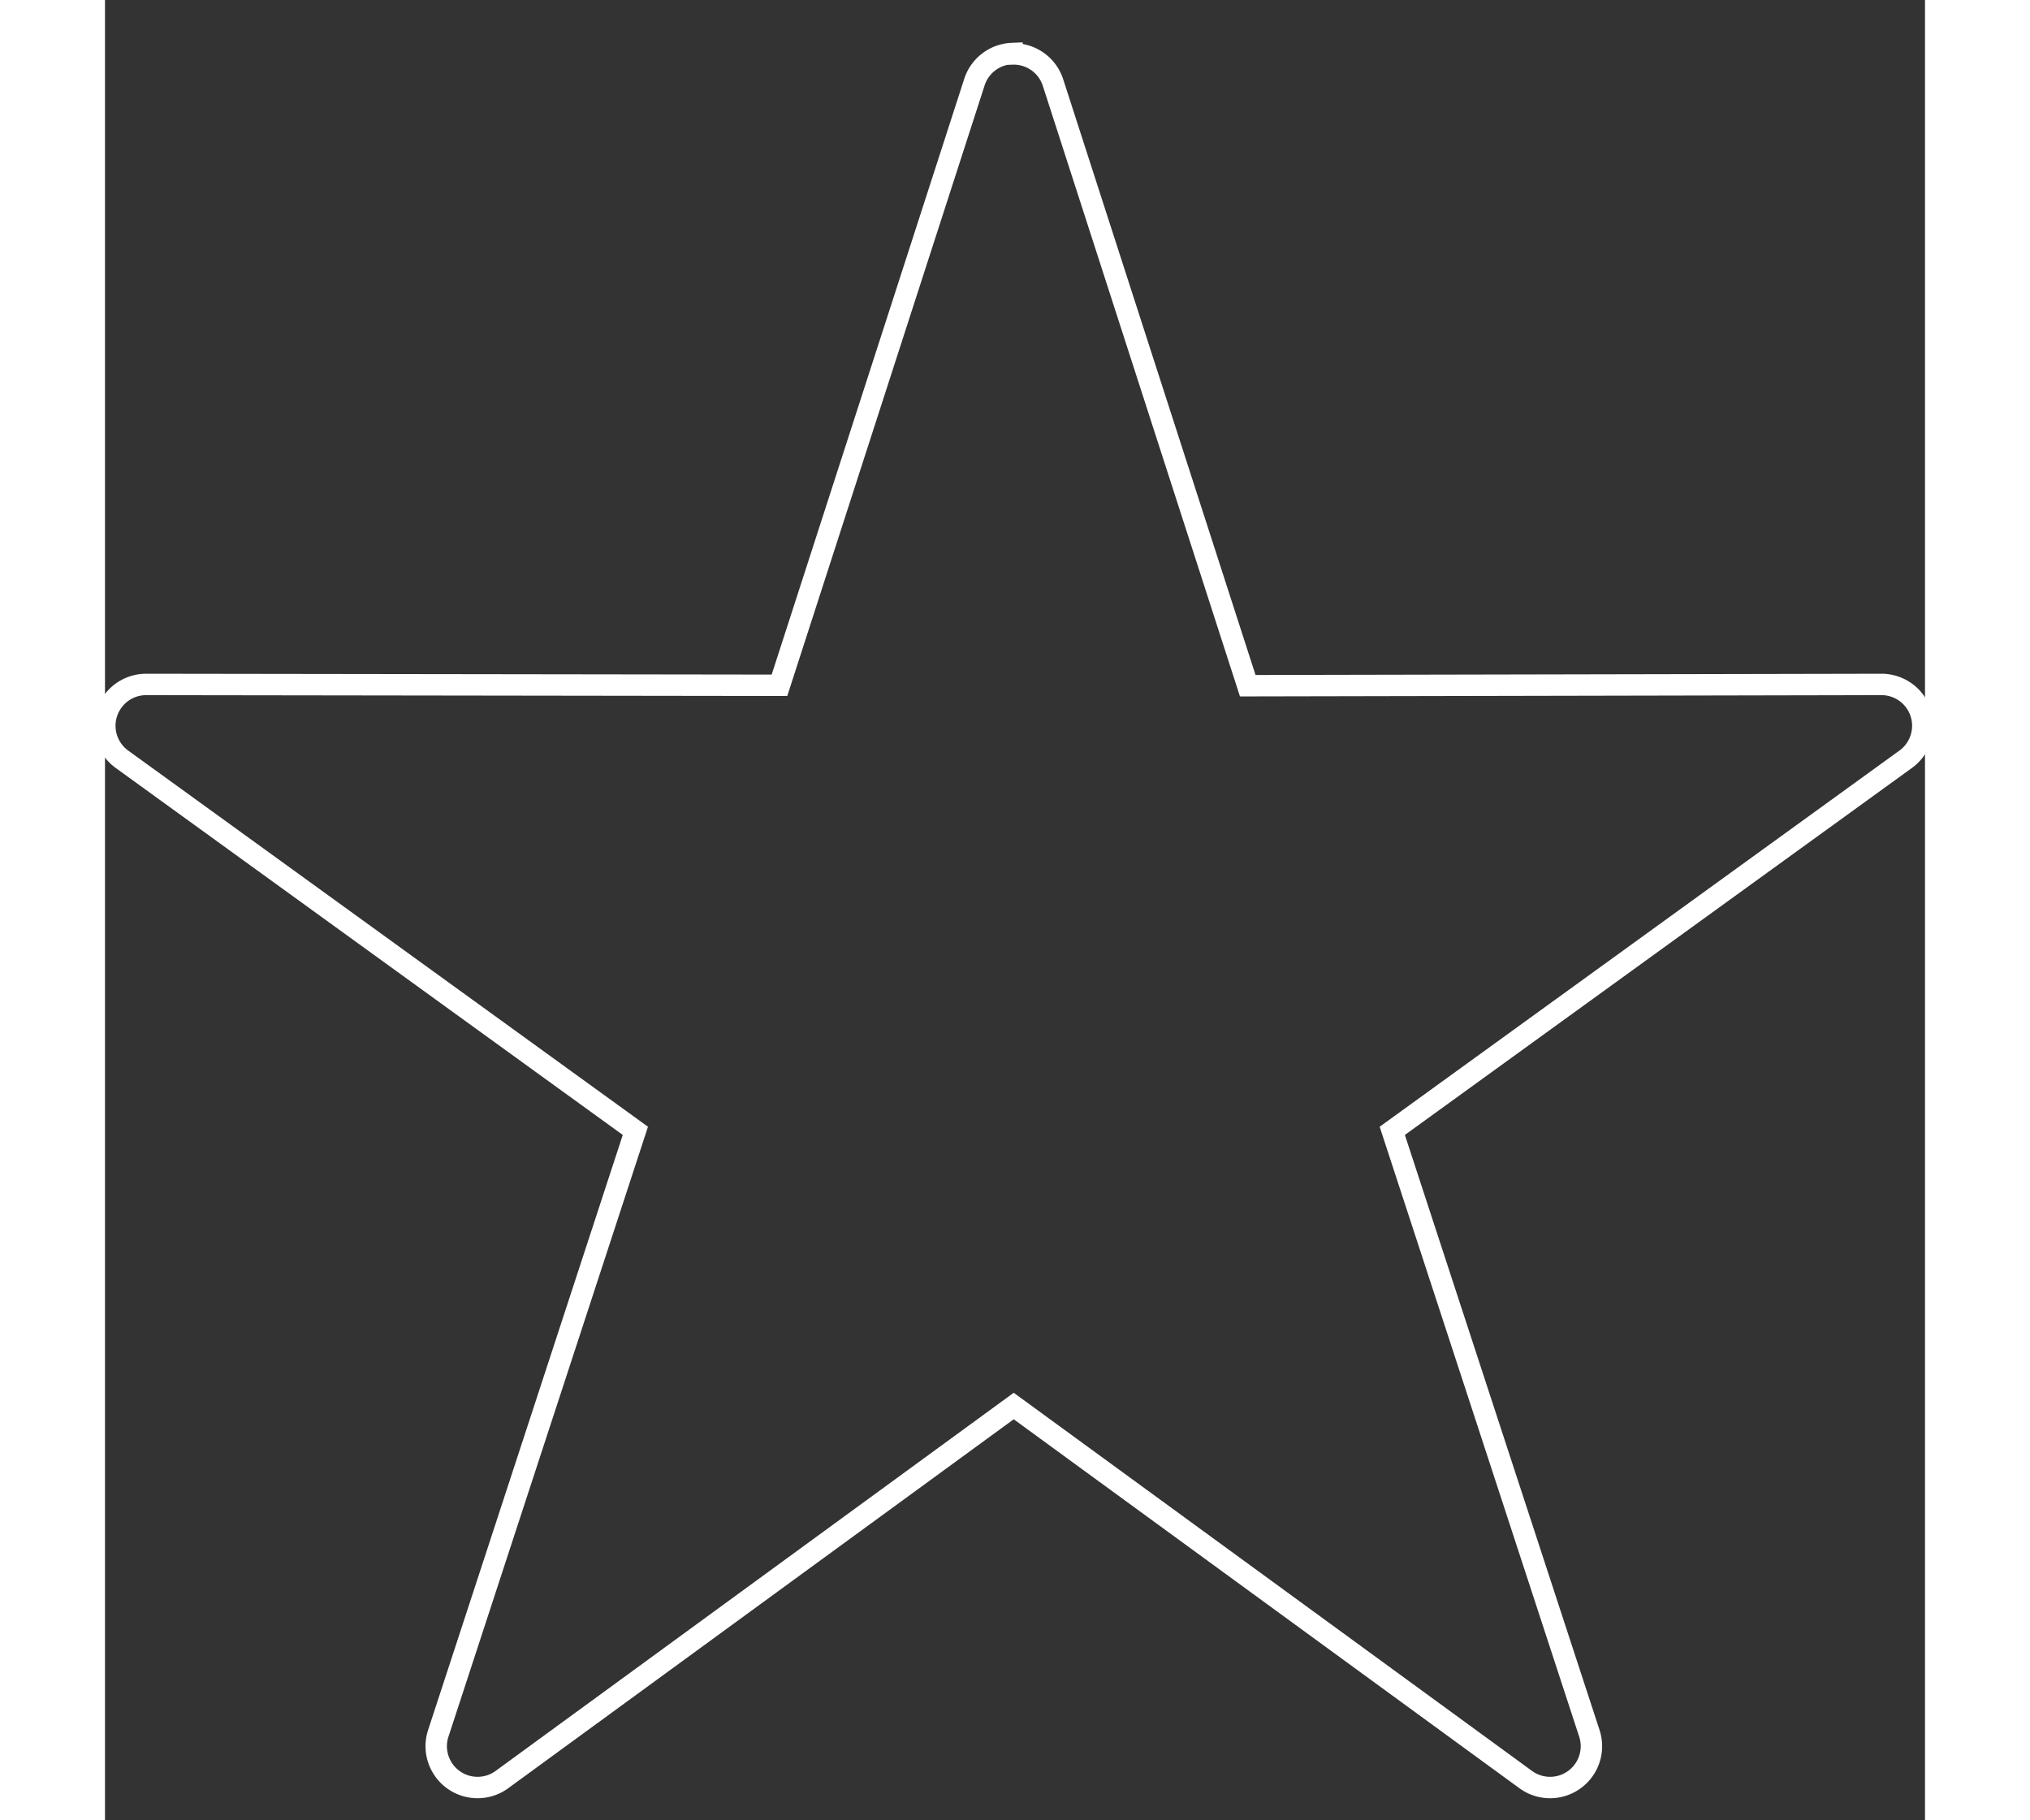 <svg xmlns="http://www.w3.org/2000/svg" width="29" height="26" viewBox="0 -0.5 17 17">
    <rect x="0" y="-0.5" width="17" height="17" fill="#333333" stroke="none"/>
    <path d="M14.472,960.408a.386.386,0,0,0-.351.267L12.3,966.308,6.387,966.3a.386.386,0,0,0-.227.7l4.794,3.469-1.841,5.627a.386.386,0,0,0,.594.432l4.781-3.489,4.783,3.489a.386.386,0,0,0,.594-.432l-1.841-5.627,4.794-3.469a.386.386,0,0,0-.227-.7l-5.917.012-1.819-5.633a.386.386,0,0,0-.383-.267Z"
          transform="translate(-6 -960.408)"
          fill="none"
          stroke="#fff"
          stroke-width="0.2"
    />
</svg>
